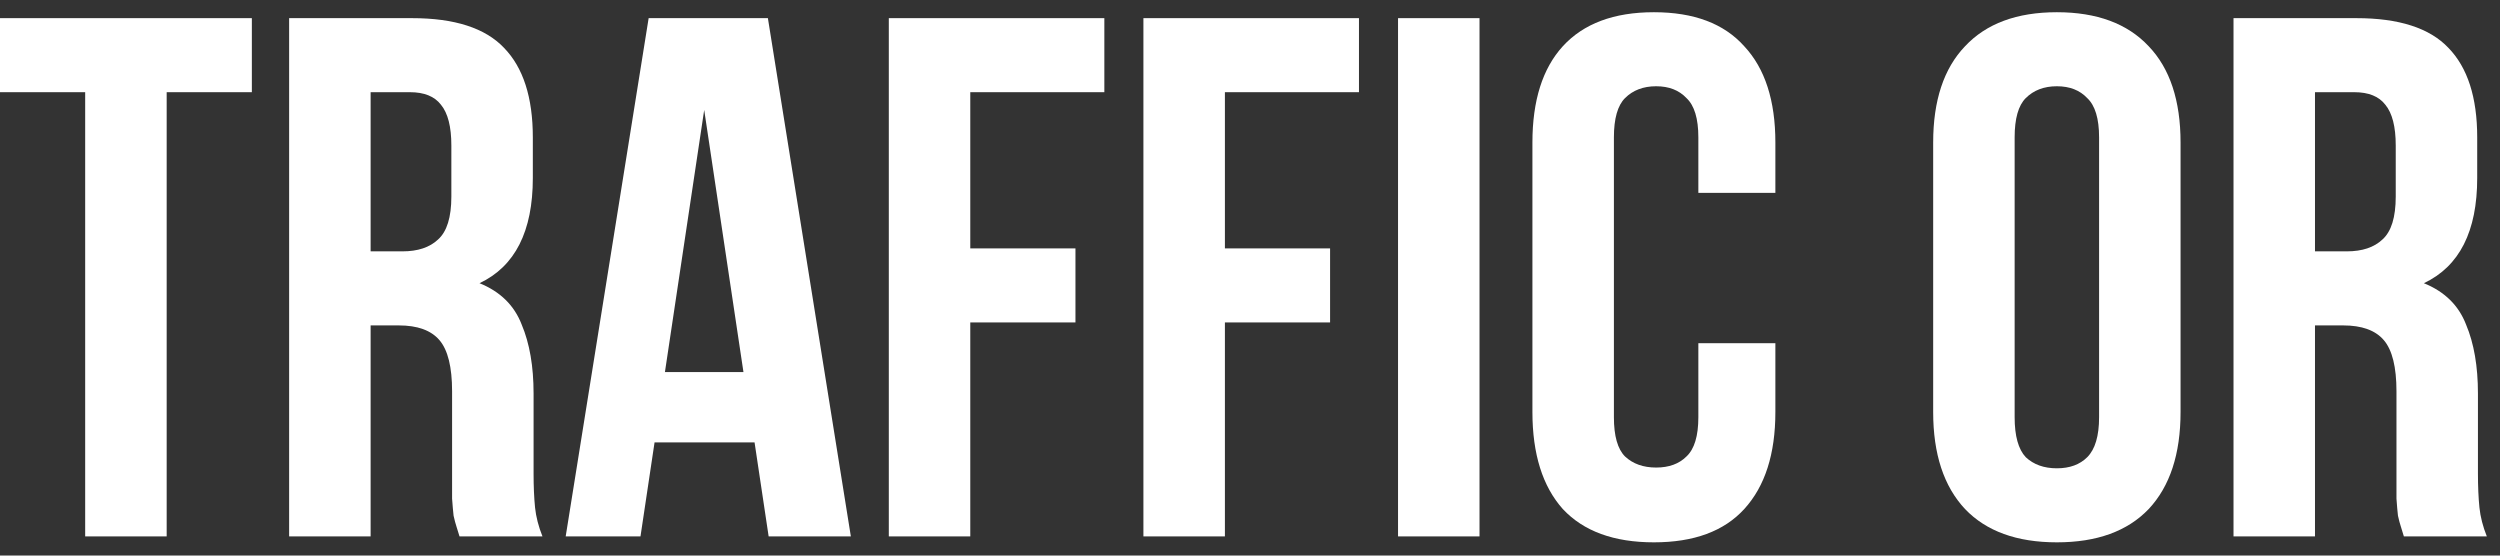 <?xml version="1.0" encoding="UTF-8"?> <svg xmlns="http://www.w3.org/2000/svg" width="153" height="34" viewBox="0 0 153 34" fill="none"><rect x="0" y="0" width="153" height="34" fill="#333333" stroke="none"/><path d="M0 1.111H15.413V5.642H10.2V32.828H5.213V5.642H0V1.111Z" fill="white"></path><path d="M28.122 32.828C28.061 32.617 28.001 32.42 27.94 32.239C27.88 32.058 27.819 31.831 27.759 31.559C27.729 31.288 27.698 30.94 27.668 30.517C27.668 30.094 27.668 29.566 27.668 28.931V23.947C27.668 22.467 27.411 21.425 26.898 20.821C26.384 20.217 25.553 19.915 24.404 19.915H22.682V32.828H17.695V1.111H25.22C27.819 1.111 29.693 1.715 30.841 2.923C32.02 4.131 32.609 5.959 32.609 8.406V10.898C32.609 14.16 31.521 16.305 29.346 17.332C30.615 17.845 31.476 18.691 31.929 19.869C32.413 21.017 32.655 22.422 32.655 24.083V28.977C32.655 29.762 32.685 30.457 32.745 31.061C32.806 31.635 32.957 32.224 33.199 32.828H28.122ZM22.682 5.642V15.383H24.631C25.568 15.383 26.293 15.142 26.807 14.659C27.351 14.175 27.623 13.299 27.623 12.03V8.904C27.623 7.756 27.411 6.925 26.988 6.412C26.595 5.898 25.961 5.642 25.084 5.642H22.682Z" fill="white"></path><path d="M52.072 32.828H47.041L46.179 27.074H40.059L39.198 32.828H34.62L39.697 1.111H46.995L52.072 32.828ZM40.694 22.769H45.499L43.097 6.729L40.694 22.769Z" fill="white"></path><path d="M59.381 15.202H65.818V19.733H59.381V32.828H54.395V1.111H67.586V5.642H59.381V15.202Z" fill="white"></path><path d="M74.964 15.202H81.401V19.733H74.964V32.828H69.977V1.111H83.169V5.642H74.964V15.202Z" fill="white"></path><path d="M85.56 1.111H90.546V32.828H85.56V1.111Z" fill="white"></path><path d="M108.653 21.002V25.216C108.653 27.784 108.019 29.762 106.749 31.152C105.51 32.511 103.667 33.191 101.219 33.191C98.771 33.191 96.912 32.511 95.643 31.152C94.404 29.762 93.784 27.784 93.784 25.216V8.723C93.784 6.155 94.404 4.192 95.643 2.832C96.912 1.443 98.771 0.748 101.219 0.748C103.667 0.748 105.51 1.443 106.749 2.832C108.019 4.192 108.653 6.155 108.653 8.723V11.804H103.939V8.406C103.939 7.258 103.697 6.457 103.213 6.004C102.76 5.521 102.141 5.279 101.355 5.279C100.569 5.279 99.934 5.521 99.451 6.004C98.998 6.457 98.771 7.258 98.771 8.406V25.533C98.771 26.681 98.998 27.482 99.451 27.935C99.934 28.388 100.569 28.614 101.355 28.614C102.141 28.614 102.76 28.388 103.213 27.935C103.697 27.482 103.939 26.681 103.939 25.533V21.002H108.653Z" fill="white"></path><path d="M123.296 25.533C123.296 26.681 123.523 27.497 123.976 27.98C124.46 28.433 125.094 28.66 125.88 28.66C126.666 28.66 127.285 28.433 127.739 27.98C128.222 27.497 128.464 26.681 128.464 25.533V8.406C128.464 7.258 128.222 6.457 127.739 6.004C127.285 5.521 126.666 5.279 125.88 5.279C125.094 5.279 124.46 5.521 123.976 6.004C123.523 6.457 123.296 7.258 123.296 8.406V25.533ZM118.31 8.723C118.31 6.155 118.959 4.192 120.259 2.832C121.558 1.443 123.432 0.748 125.88 0.748C128.328 0.748 130.202 1.443 131.501 2.832C132.801 4.192 133.45 6.155 133.45 8.723V25.216C133.45 27.784 132.801 29.762 131.501 31.152C130.202 32.511 128.328 33.191 125.88 33.191C123.432 33.191 121.558 32.511 120.259 31.152C118.959 29.762 118.31 27.784 118.31 25.216V8.723Z" fill="white"></path><path d="M147.117 32.828C147.057 32.617 146.996 32.42 146.936 32.239C146.875 32.058 146.815 31.831 146.755 31.559C146.724 31.288 146.694 30.94 146.664 30.517C146.664 30.094 146.664 29.566 146.664 28.931V23.947C146.664 22.467 146.407 21.425 145.893 20.821C145.38 20.217 144.548 19.915 143.4 19.915H141.677V32.828H136.691V1.111H144.216C146.815 1.111 148.689 1.715 149.837 2.923C151.016 4.131 151.605 5.959 151.605 8.406V10.898C151.605 14.16 150.517 16.305 148.341 17.332C149.61 17.845 150.472 18.691 150.925 19.869C151.409 21.017 151.65 22.422 151.65 24.083V28.977C151.65 29.762 151.681 30.457 151.741 31.061C151.801 31.635 151.953 32.224 152.194 32.828H147.117ZM141.677 5.642V15.383H143.627C144.564 15.383 145.289 15.142 145.803 14.659C146.347 14.175 146.619 13.299 146.619 12.03V8.904C146.619 7.756 146.407 6.925 145.984 6.412C145.591 5.898 144.956 5.642 144.08 5.642H141.677Z" fill="white"></path></svg> 